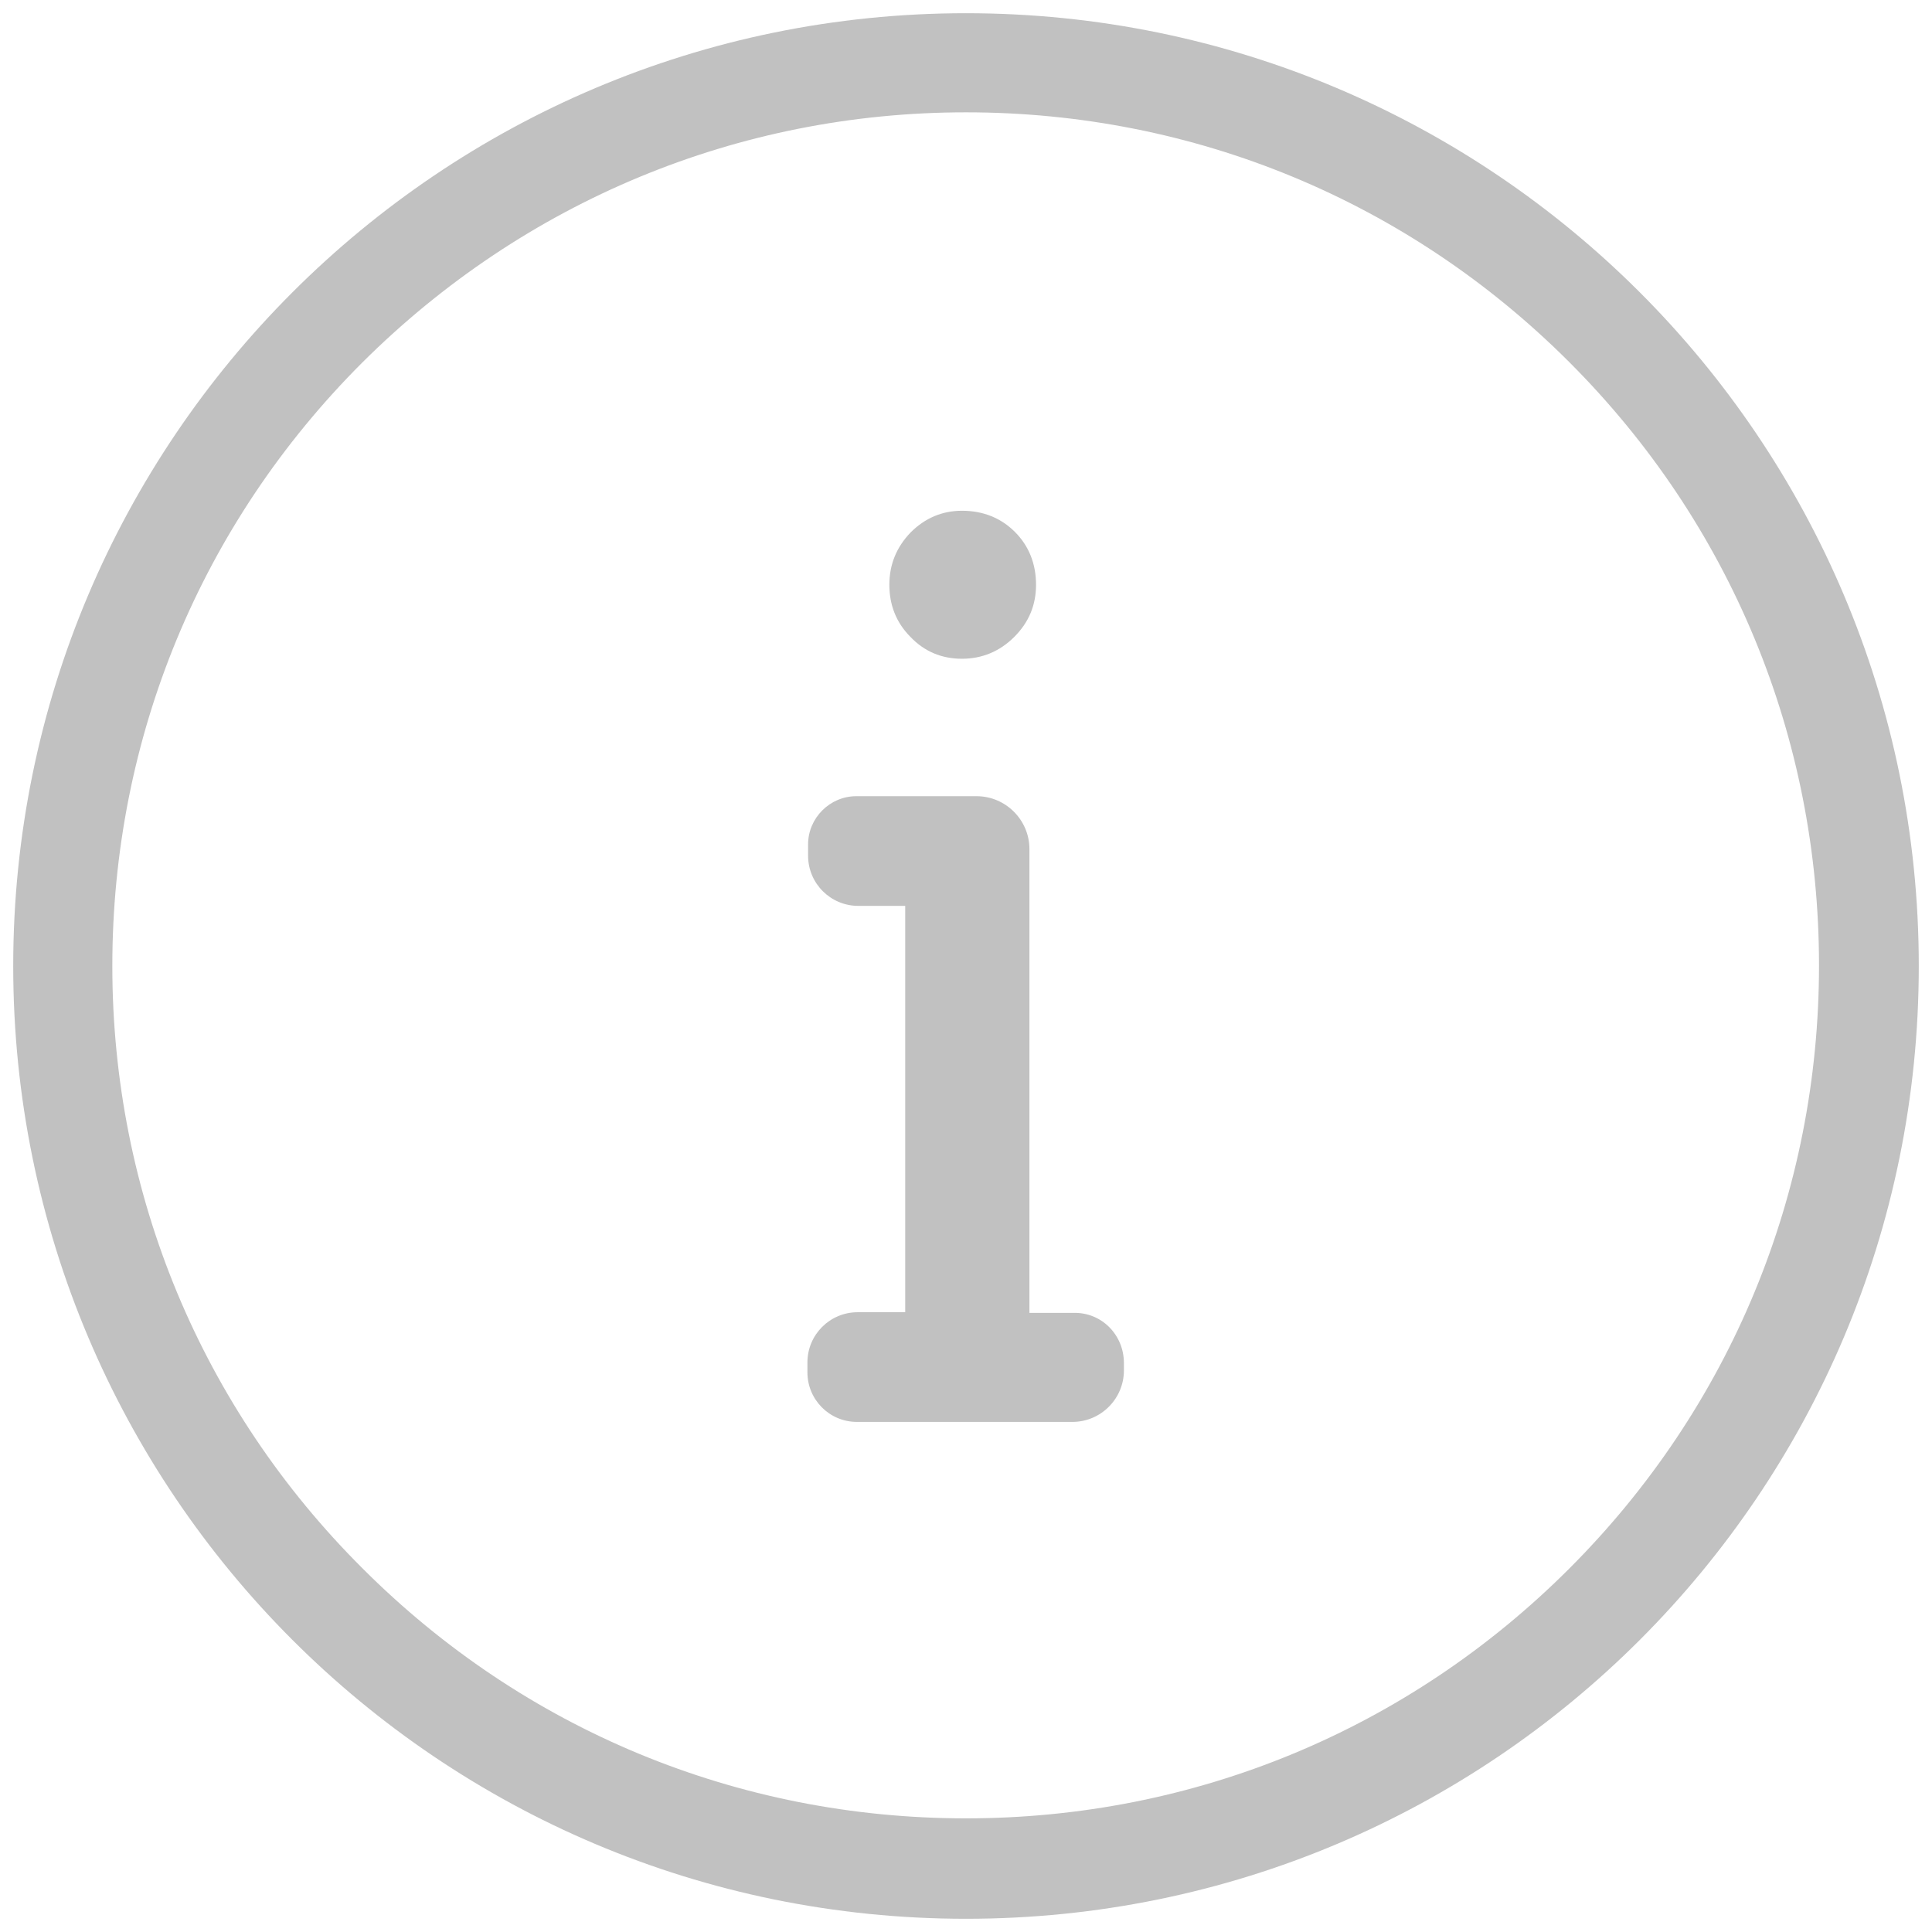<svg version="1.1" id="Layer_1" xmlns="http://www.w3.org/2000/svg" x="0" y="0" viewBox="0 0 292.4 292.4" style="enable-background:new 0 0 292.4 292.4" xml:space="preserve"><style>.st0{fill:#c1c1c1}</style><path class="st0" d="M146.2 17c34.5 0 66.9 13.4 91.3 37.8s37.8 56.8 37.8 91.3-13.4 66.9-37.8 91.3c-24.4 24.4-56.8 37.8-91.3 37.8s-66.9-13.4-91.3-37.8C30.5 213.1 17 180.7 17 146.2s13.4-66.9 37.8-91.3C79.3 30.5 111.7 17 146.2 17m0-15C66.6 2 2 66.6 2 146.2s64.5 144.2 144.2 144.2 144.2-64.5 144.2-144.2S225.8 2 146.2 2z"/><path class="st0" d="M170.1 206.3v1.1c0 4.3-3.5 7.8-7.8 7.8h-32.6c-4.2 0-7.5-3.4-7.5-7.5v-1.5c0-4.2 3.4-7.6 7.6-7.6h7.2v-61.5h-7.1c-4.2 0-7.6-3.4-7.6-7.6v-1.7c0-4 3.3-7.3 7.3-7.3h18.2c4.4 0 8 3.6 8 8v70.2h6.7c4.2-.1 7.6 3.3 7.6 7.6zM156.8 88.5c0 3.1-1.1 5.7-3.3 7.9-2.2 2.2-4.9 3.3-7.9 3.3-3.1 0-5.7-1.1-7.8-3.3-2.2-2.2-3.2-4.9-3.2-7.9 0-3.1 1.1-5.7 3.2-7.9 2.2-2.2 4.8-3.3 7.8-3.3 3.2 0 5.9 1.1 8 3.2 2.1 2.1 3.2 4.8 3.2 8z"/></svg>